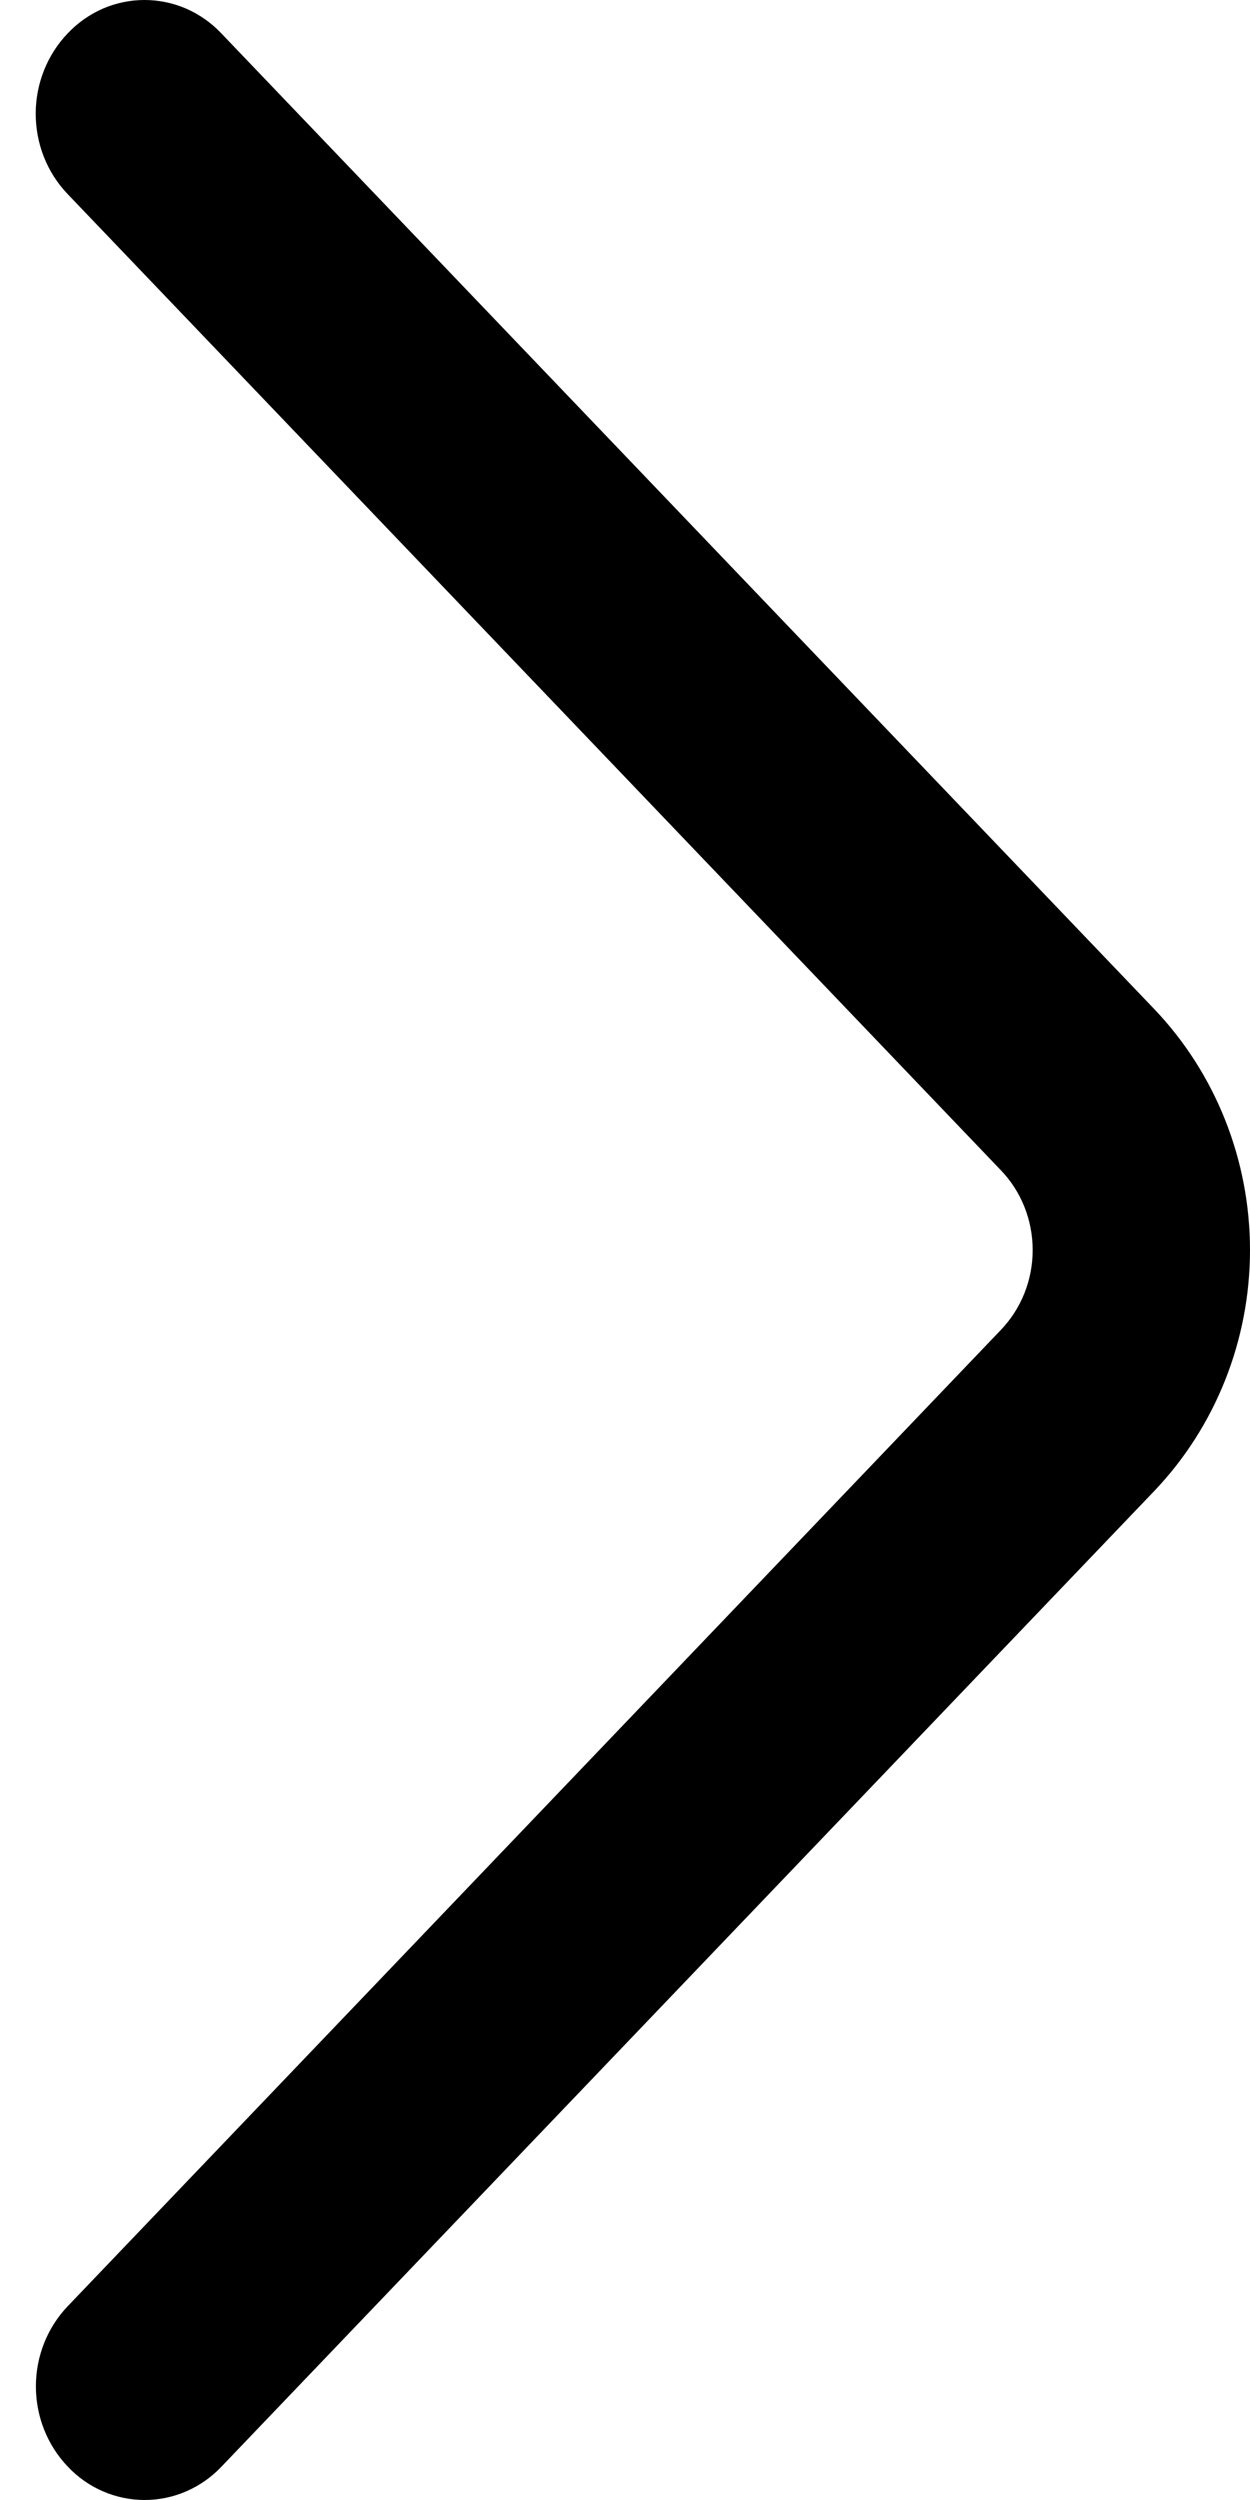 <svg width="14" height="28" viewBox="0 0 14 28" fill="none" xmlns="http://www.w3.org/2000/svg">
<path id="Vector" d="M0.757 2.173L11.208 13.105C11.438 13.343 11.566 13.665 11.566 14.001C11.566 14.336 11.438 14.658 11.208 14.897L0.76 25.828C0.53 26.068 0.402 26.391 0.402 26.727C0.402 27.064 0.53 27.387 0.76 27.627C0.871 27.745 1.005 27.839 1.153 27.903C1.301 27.967 1.459 28 1.62 28C1.78 28 1.939 27.967 2.086 27.903C2.234 27.839 2.368 27.745 2.48 27.627L12.929 16.698C13.615 15.978 14 15.009 14 14.001C14 12.992 13.615 12.023 12.929 11.303L2.48 0.375C2.368 0.256 2.234 0.162 2.086 0.097C1.938 0.033 1.779 -5.96137e-07 1.619 -6.03971e-07C1.458 -6.11805e-07 1.299 0.033 1.151 0.097C1.003 0.162 0.869 0.256 0.757 0.375C0.528 0.615 0.4 0.938 0.4 1.274C0.4 1.611 0.528 1.934 0.757 2.173Z" fill="black"/>
</svg>
